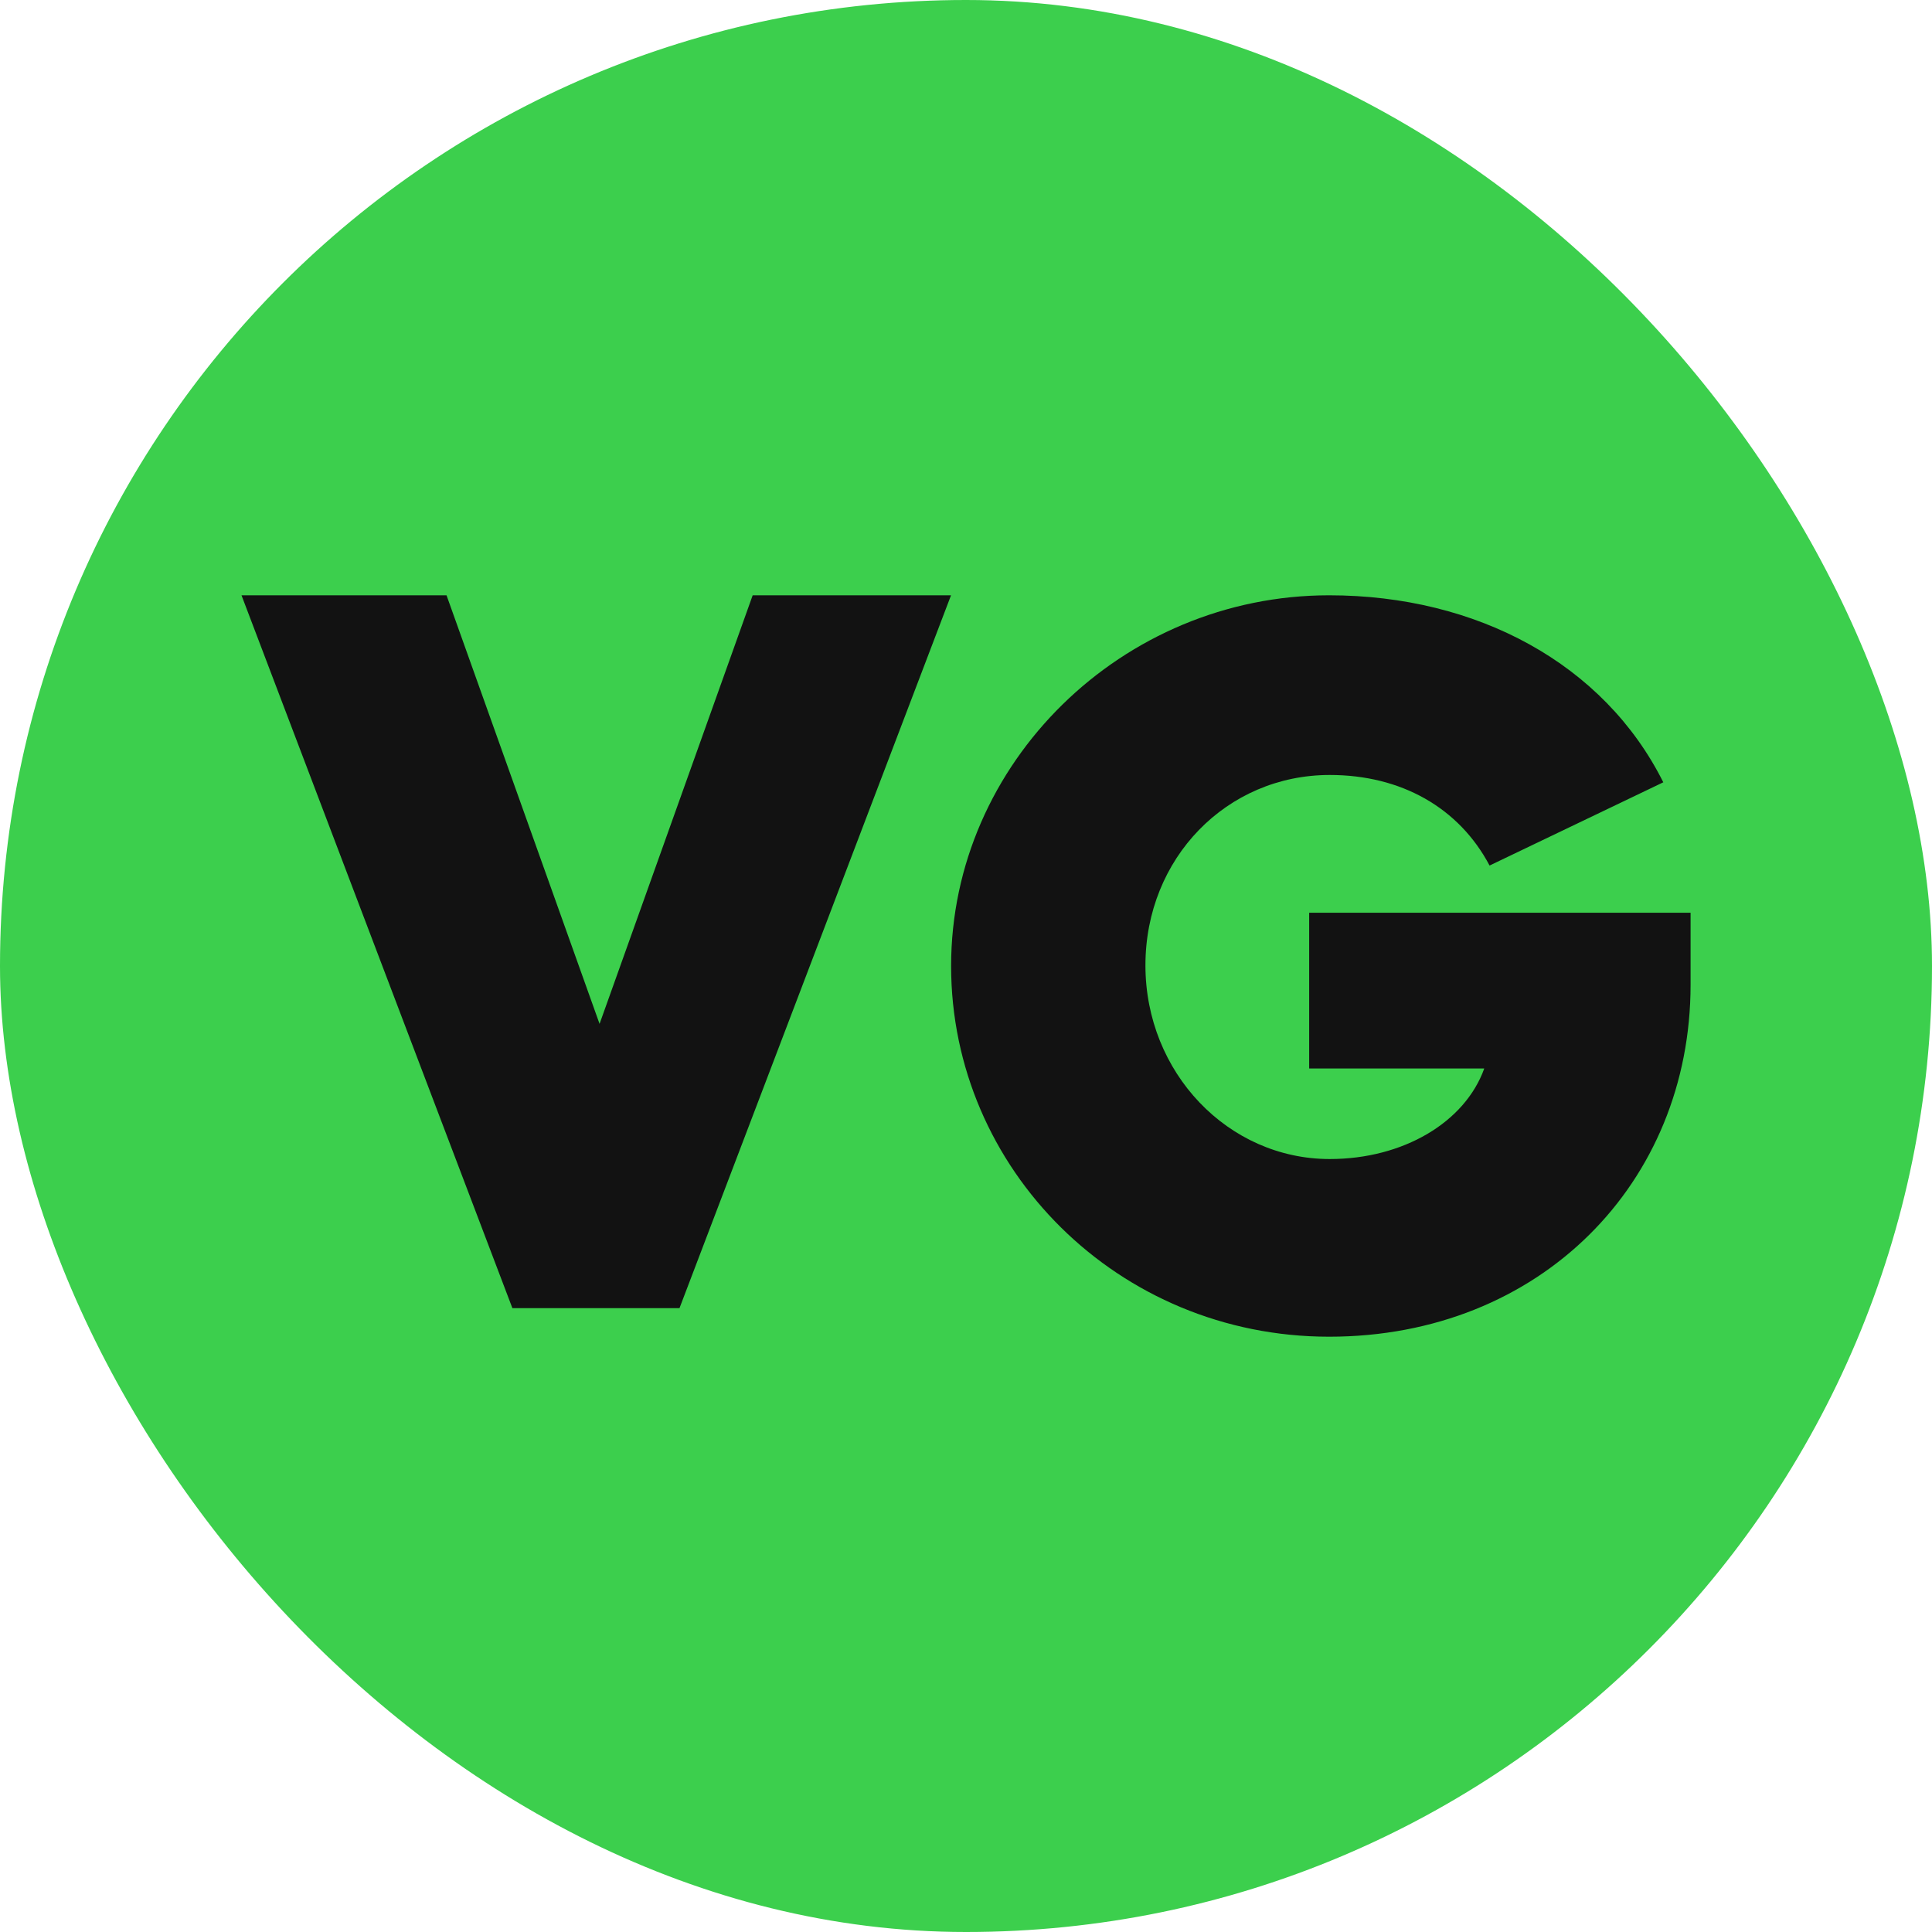 <?xml version="1.0" encoding="utf-8"?>
<svg xmlns="http://www.w3.org/2000/svg" width="24" height="24" viewBox="0 0 24 24" fill="none">
<rect width="24" height="24" rx="12" fill="#3CCF4D"/>
<path d="M8.441 16.25L11.814 7.395H9.35L7.448 12.719L5.547 7.395H3L6.365 16.25H8.441Z" fill="#121212"/>
<path d="M16.511 7.395C18.347 7.395 19.926 8.246 20.662 9.718L18.504 10.752C18.123 10.032 17.404 9.627 16.519 9.627C15.238 9.627 14.229 10.661 14.229 11.992C14.229 13.323 15.254 14.398 16.519 14.398C17.429 14.398 18.198 13.943 18.438 13.273H16.263V11.338H21.001V12.232C21.001 14.695 19.132 16.605 16.511 16.605C13.89 16.605 11.815 14.522 11.815 12C11.815 9.478 13.94 7.395 16.511 7.395Z" fill="#121212"/>
</svg>